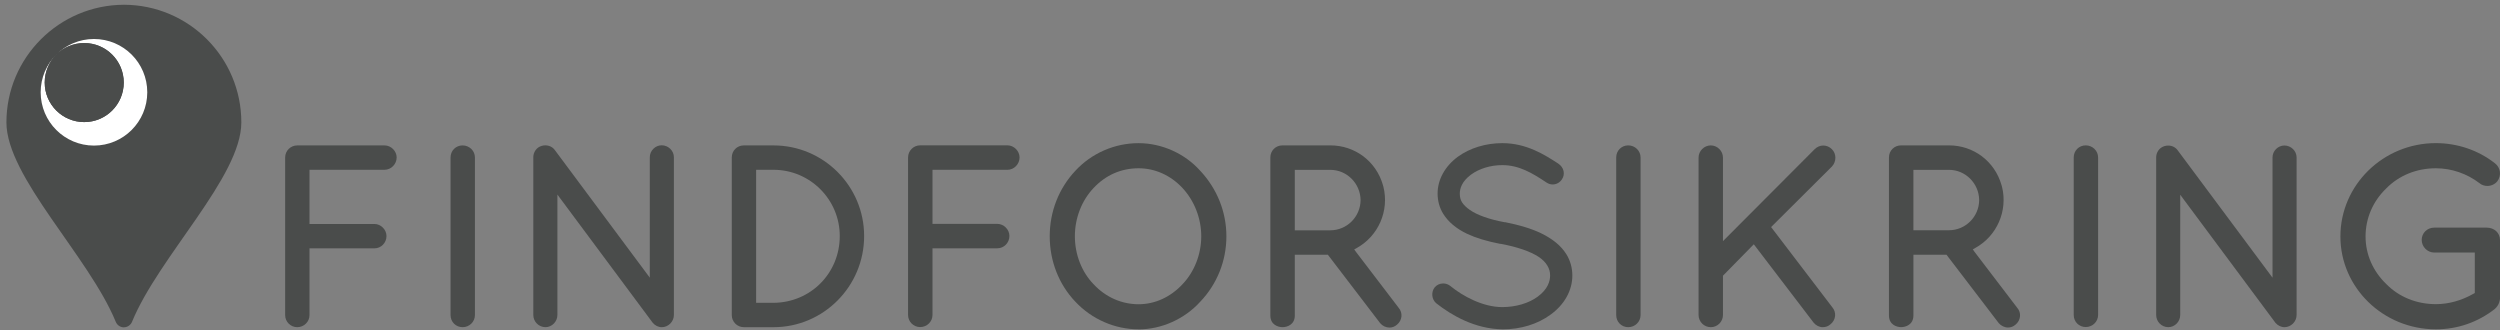 <?xml version="1.0" encoding="utf-8"?>
<!DOCTYPE svg PUBLIC "-//W3C//DTD SVG 1.1//EN" "http://www.w3.org/Graphics/SVG/1.1/DTD/svg11.dtd">
<svg version="1.1" id="Layer_1" xmlns="http://www.w3.org/2000/svg" xmlns:xlink="http://www.w3.org/1999/xlink" x="0px" y="0px"
	 width="600px" height="79.231px" viewBox="-147.42 -105.141 600 79.231" enable-background="new -147.42 -105.141 600 79.231"
	 xml:space="preserve">
<rect x="-147.42" y="-105.141" width="600" height="79.231" fill="#808080" stroke="none"/>
<g>
	<path fill="#4A4C4B" d="M437.193-26.105c-12.635,0-22.916-9.993-22.916-22.281c0-12.353,10.277-22.407,22.916-22.407
		c5.188,0,10.209,1.718,14.17,4.84c0.635,0.473,1.068,1.192,1.184,1.981c0.121,0.824-0.1,1.674-0.605,2.333
		c-0.553,0.695-1.461,1.124-2.395,1.124c-0.701,0-1.355-0.224-1.885-0.663c-3.018-2.306-6.73-3.578-10.473-3.578
		c-4.629,0-8.863,1.722-11.916,4.84c-3.191,3.064-4.959,7.161-4.959,11.525c0,4.29,1.768,8.339,4.971,11.418
		c3.047,3.11,7.279,4.827,11.904,4.827c3.057,0,6.18-0.866,9.045-2.509l0.297-0.168v-9.706h-9.732c-1.631,0-3.014-1.387-3.014-3.034
		c0-1.655,1.328-2.95,3.014-2.95h12.568c1.834,0,3.213,1.266,3.213,2.95v14.098c0,0.201-0.115,1.488-1.264,2.492
		c-4.102,3.198-8.975,4.867-14.123,4.867"/>
	<path fill="#4A4C4B" d="M400.834-26.617c-0.793,0-1.594-0.398-2.156-1.061l-22.844-30.726v28.862c0,1.59-1.311,2.922-2.857,2.922
		c-1.607,0-2.914-1.31-2.914-2.922v-37.614c-0.055-1.005,0.385-1.961,1.17-2.522c0.494-0.345,1.092-0.528,1.709-0.528
		c0.939,0,1.779,0.419,2.299,1.16l22.744,30.553V-67.37c0-1.542,1.314-2.851,2.854-2.851c1.582,0,2.924,1.308,2.924,2.851v37.837
		c0,1.585-1.346,2.92-2.928,2.92"/>
	<path fill="#4A4C4B" d="M353.158-26.649c-1.617,0-2.885-1.27-2.885-2.888v-37.822c0-1.624,1.268-2.895,2.885-2.895
		c1.627,0,2.965,1.3,2.965,2.895v37.822C356.123-27.948,354.785-26.649,353.158-26.649"/>
	<path fill="#4A4C4B" d="M334.527-26.534c-0.842,0-1.678-0.398-2.246-1.057l-12.545-16.417l-7.938,0.003v14.579
		c0,2.203-1.848,2.798-2.947,2.798c-1.088,0-2.922-0.596-2.922-2.798v-37.925c0-1.628,1.271-2.901,2.898-2.901h11.508
		c5.902,0,10.969,3.816,12.598,9.501l0.129,0.44c1.426,5.755-1.209,11.807-6.404,14.674l-0.6,0.341l0.387,0.567l10.254,13.443
		c0.518,0.597,0.76,1.321,0.684,2.076c-0.08,0.778-0.469,1.504-1.09,1.99C335.787-26.771,335.172-26.534,334.527-26.534
		 M311.799-49.884h8.541c3.959,0,7.215-3.244,7.24-7.239c-0.039-4.007-3.299-7.255-7.24-7.255h-8.541V-49.884"/>
	<path fill="#4A4C4B" d="M290.029-26.617c-0.799,0-1.594-0.391-2.166-1.072L273.49-46.514l-7.4,7.544v9.431
		c0,1.609-1.314,2.922-2.92,2.922c-1.621,0-2.934-1.313-2.934-2.922v-37.783c0-1.581,1.34-2.922,2.934-2.922
		c1.578,0,2.92,1.341,2.92,2.922v20.058l22-22.064c0.572-0.571,1.313-0.887,2.078-0.887c0.77,0,1.504,0.316,2.07,0.887
		c1.117,1.113,1.109,2.983-0.002,4.157l-14.594,14.527l14.674,19.229c0.518,0.596,0.746,1.335,0.686,2.087
		c-0.074,0.795-0.467,1.511-1.1,2.013C291.361-26.841,290.758-26.617,290.029-26.617"/>
	<path fill="#4A4C4B" d="M243.352-26.617c-1.607,0-2.881-1.27-2.881-2.89v-37.849c0-1.624,1.27-2.895,2.881-2.895
		c1.637,0,2.965,1.3,2.965,2.895v37.849C246.316-27.917,244.988-26.617,243.352-26.617"/>
	<path fill="#4A4C4B" d="M213.248-26.105c-6.721-0.057-12.387-3.432-15.965-6.251c-1.1-0.908-1.283-2.65-0.398-3.792
		c0.504-0.613,1.23-0.965,2.063-0.965c0.623,0,1.236,0.22,1.721,0.615c2.982,2.444,7.816,5.06,12.434,5.06
		c3.256,0,6.355-0.908,8.504-2.488c2.484-1.812,2.998-3.781,2.998-5.102c0-0.881-0.205-1.594-0.658-2.363
		c-0.473-0.797-1.166-1.482-2.105-2.111c-1.949-1.283-5.141-2.382-8.98-3.095l-0.051-0.012h-0.168
		c-3.248-0.632-5.861-1.429-7.986-2.428c-2.555-1.212-4.459-2.812-5.686-4.753c-0.898-1.425-1.371-3.126-1.371-4.907
		c0-3.325,1.768-6.543,4.859-8.824c2.908-2.104,6.701-3.265,10.678-3.265c5.844,0,10.223,2.835,13.414,4.903
		c0.699,0.474,1.133,1.093,1.287,1.816c0.133,0.693,0.004,1.387-0.391,1.954c-0.482,0.776-1.334,1.243-2.219,1.243
		c-0.521,0-1.021-0.153-1.463-0.446c-3.439-2.298-6.623-4.194-10.629-4.194c-2.813,0-5.551,0.833-7.527,2.289
		c-2.211,1.64-2.678,3.367-2.678,4.529c0,0.872,0.164,1.505,0.541,2.118c0.389,0.605,1.059,1.268,1.902,1.839
		c1.762,1.226,4.68,2.256,8.221,2.911l0.053,0.008h0.168c3.502,0.699,6.309,1.551,8.57,2.631c2.869,1.39,4.871,3.053,6.125,5.067
		c0.93,1.486,1.432,3.291,1.432,5.098c0,3.582-1.904,7.002-5.234,9.396c-3.088,2.275-7.152,3.524-11.447,3.524h-0.012V-26.105"/>
	<path fill="#4A4C4B" d="M186.068-26.522c-0.85,0-1.682-0.387-2.24-1.046l-12.561-16.433h-7.936v14.59
		c0,2.199-1.848,2.792-2.945,2.792c-1.086,0-2.924-0.593-2.924-2.792v-37.938c0-1.628,1.273-2.9,2.9-2.9h11.51
		c5.902,0,10.977,3.821,12.605,9.505l0.123,0.437c1.428,5.755-1.199,11.805-6.393,14.682l-0.613,0.341l0.398,0.563l10.254,13.44
		c0.518,0.602,0.75,1.329,0.682,2.084c-0.072,0.77-0.463,1.49-1.082,1.984c-0.52,0.459-1.135,0.689-1.781,0.689 M163.332-49.869
		h8.537c3.969,0,7.223-3.248,7.252-7.245c-0.047-4.008-3.299-7.262-7.252-7.262h-8.537V-49.869"/>
	<path fill="#4A4C4B" d="M125.839-26.105c-5.693,0-11.225-2.413-15.177-6.63c-3.962-4.164-6.148-9.745-6.148-15.708
		c0-5.922,2.186-11.495,6.148-15.709c3.895-4.214,9.424-6.632,15.177-6.632c5.554,0,11.085,2.477,14.789,6.621
		c4.057,4.318,6.288,9.903,6.288,15.729c0,5.884-2.227,11.464-6.279,15.708c-3.776,4.162-9.302,6.634-14.798,6.634 M125.839-64.756
		c-4.173,0-7.903,1.638-10.79,4.73c-2.859,2.996-4.499,7.222-4.499,11.587c0,4.392,1.644,8.596,4.511,11.534
		c2.871,3.08,6.705,4.782,10.778,4.782c3.915,0,7.651-1.701,10.532-4.79c2.863-2.998,4.509-7.207,4.509-11.522
		c0-4.292-1.646-8.517-4.505-11.587C133.528-63.072,129.786-64.756,125.839-64.756"/>
	<path fill="#4A4C4B" d="M73.417-26.642c-1.6,0-2.902-1.306-2.902-2.899v-37.811c0-1.603,1.302-2.907,2.902-2.907h20.953
		c1.55,0,2.905,1.355,2.905,2.907c0,1.604-1.328,2.965-2.905,2.965H76.377v12.974h15.558c1.545,0,2.904,1.352,2.904,2.898
		c0,1.635-1.3,2.97-2.904,2.97H76.377v16.011C76.377-27.948,75.053-26.642,73.417-26.642"/>
	<path fill="#4A4C4B" d="M31.097-26.617c-1.592,0-2.891-1.298-2.891-2.897v-37.839c0-1.621,1.269-2.889,2.891-2.889h7.126
		c11.993,0,21.749,9.756,21.749,21.749c0,12.069-9.749,21.879-21.749,21.879h-7.126 M34.052-32.464h4.171
		c8.913-0.065,15.899-7.105,15.899-16.03c0-8.772-7.132-15.896-15.899-15.896h-4.171V-32.464"/>
	<path fill="#4A4C4B" d="M11.386-26.617c-0.793,0-1.602-0.395-2.157-1.065l-22.872-30.76v28.893c0,1.59-1.311,2.93-2.858,2.93
		c-1.612,0-2.924-1.313-2.924-2.93v-37.653c-0.053-1.013,0.393-1.961,1.173-2.528c0.498-0.342,1.095-0.528,1.71-0.528
		c0.945,0,1.782,0.421,2.3,1.155l22.774,30.6V-67.41c0-1.555,1.315-2.863,2.854-2.863c1.587,0,2.929,1.308,2.929,2.863v37.873
		c0,1.586-1.344,2.928-2.929,2.928"/>
	<path fill="#4A4C4B" d="M-36.397-26.617c-1.624,0-2.891-1.27-2.891-2.897v-37.839c0-1.621,1.267-2.889,2.891-2.889
		c1.63,0,2.959,1.296,2.959,2.889v37.843C-33.438-27.917-34.767-26.617-36.397-26.617"/>
	<path fill="#4A4C4B" d="M-76.083-26.617c-1.602,0-2.9-1.298-2.9-2.897v-37.839c0-1.593,1.298-2.889,2.9-2.889h20.965
		c1.542,0,2.895,1.347,2.895,2.889c0,1.604-1.331,2.959-2.895,2.959H-73.14v13.007h15.586c1.537,0,2.891,1.35,2.891,2.897
		c0,1.626-1.294,2.954-2.891,2.954H-73.14v16.03C-73.14-27.917-74.463-26.617-76.083-26.617"/>
</g>
<path fill="#4A4C4B" d="M-117.663-104c-15.555,0.041-28.216,12.667-28.216,28.235c0,13.087,19.808,32.189,26.229,47.838
	c0.313,0.776,1.055,1.339,1.934,1.354c0.01,0,0.018-0.008,0.03-0.008c0.007,0,0.017,0.008,0.024,0.008v-0.012
	c0.88-0.019,1.627-0.571,1.939-1.345c6.411-15.647,26.223-34.753,26.223-47.838C-89.501-91.333-102.104-103.959-117.663-104"/>
<path fill="#FFFFFF" d="M-124.867-95.783c-7.066,0-12.792,5.723-12.792,12.789c0,7.068,5.728,12.792,12.792,12.792
	c7.064,0,12.791-5.725,12.791-12.792C-112.077-90.06-117.803-95.783-124.867-95.783 M-127.207-75.84
	c-5.238,0-9.486-4.246-9.486-9.484c0-5.234,4.248-9.484,9.486-9.484c5.24,0,9.49,4.25,9.49,9.484
	C-117.717-80.086-121.967-75.84-127.207-75.84"/>
<circle fill="#4A4C4B" cx="-127.207" cy="-85.326" r="9.484"/>
</svg>
